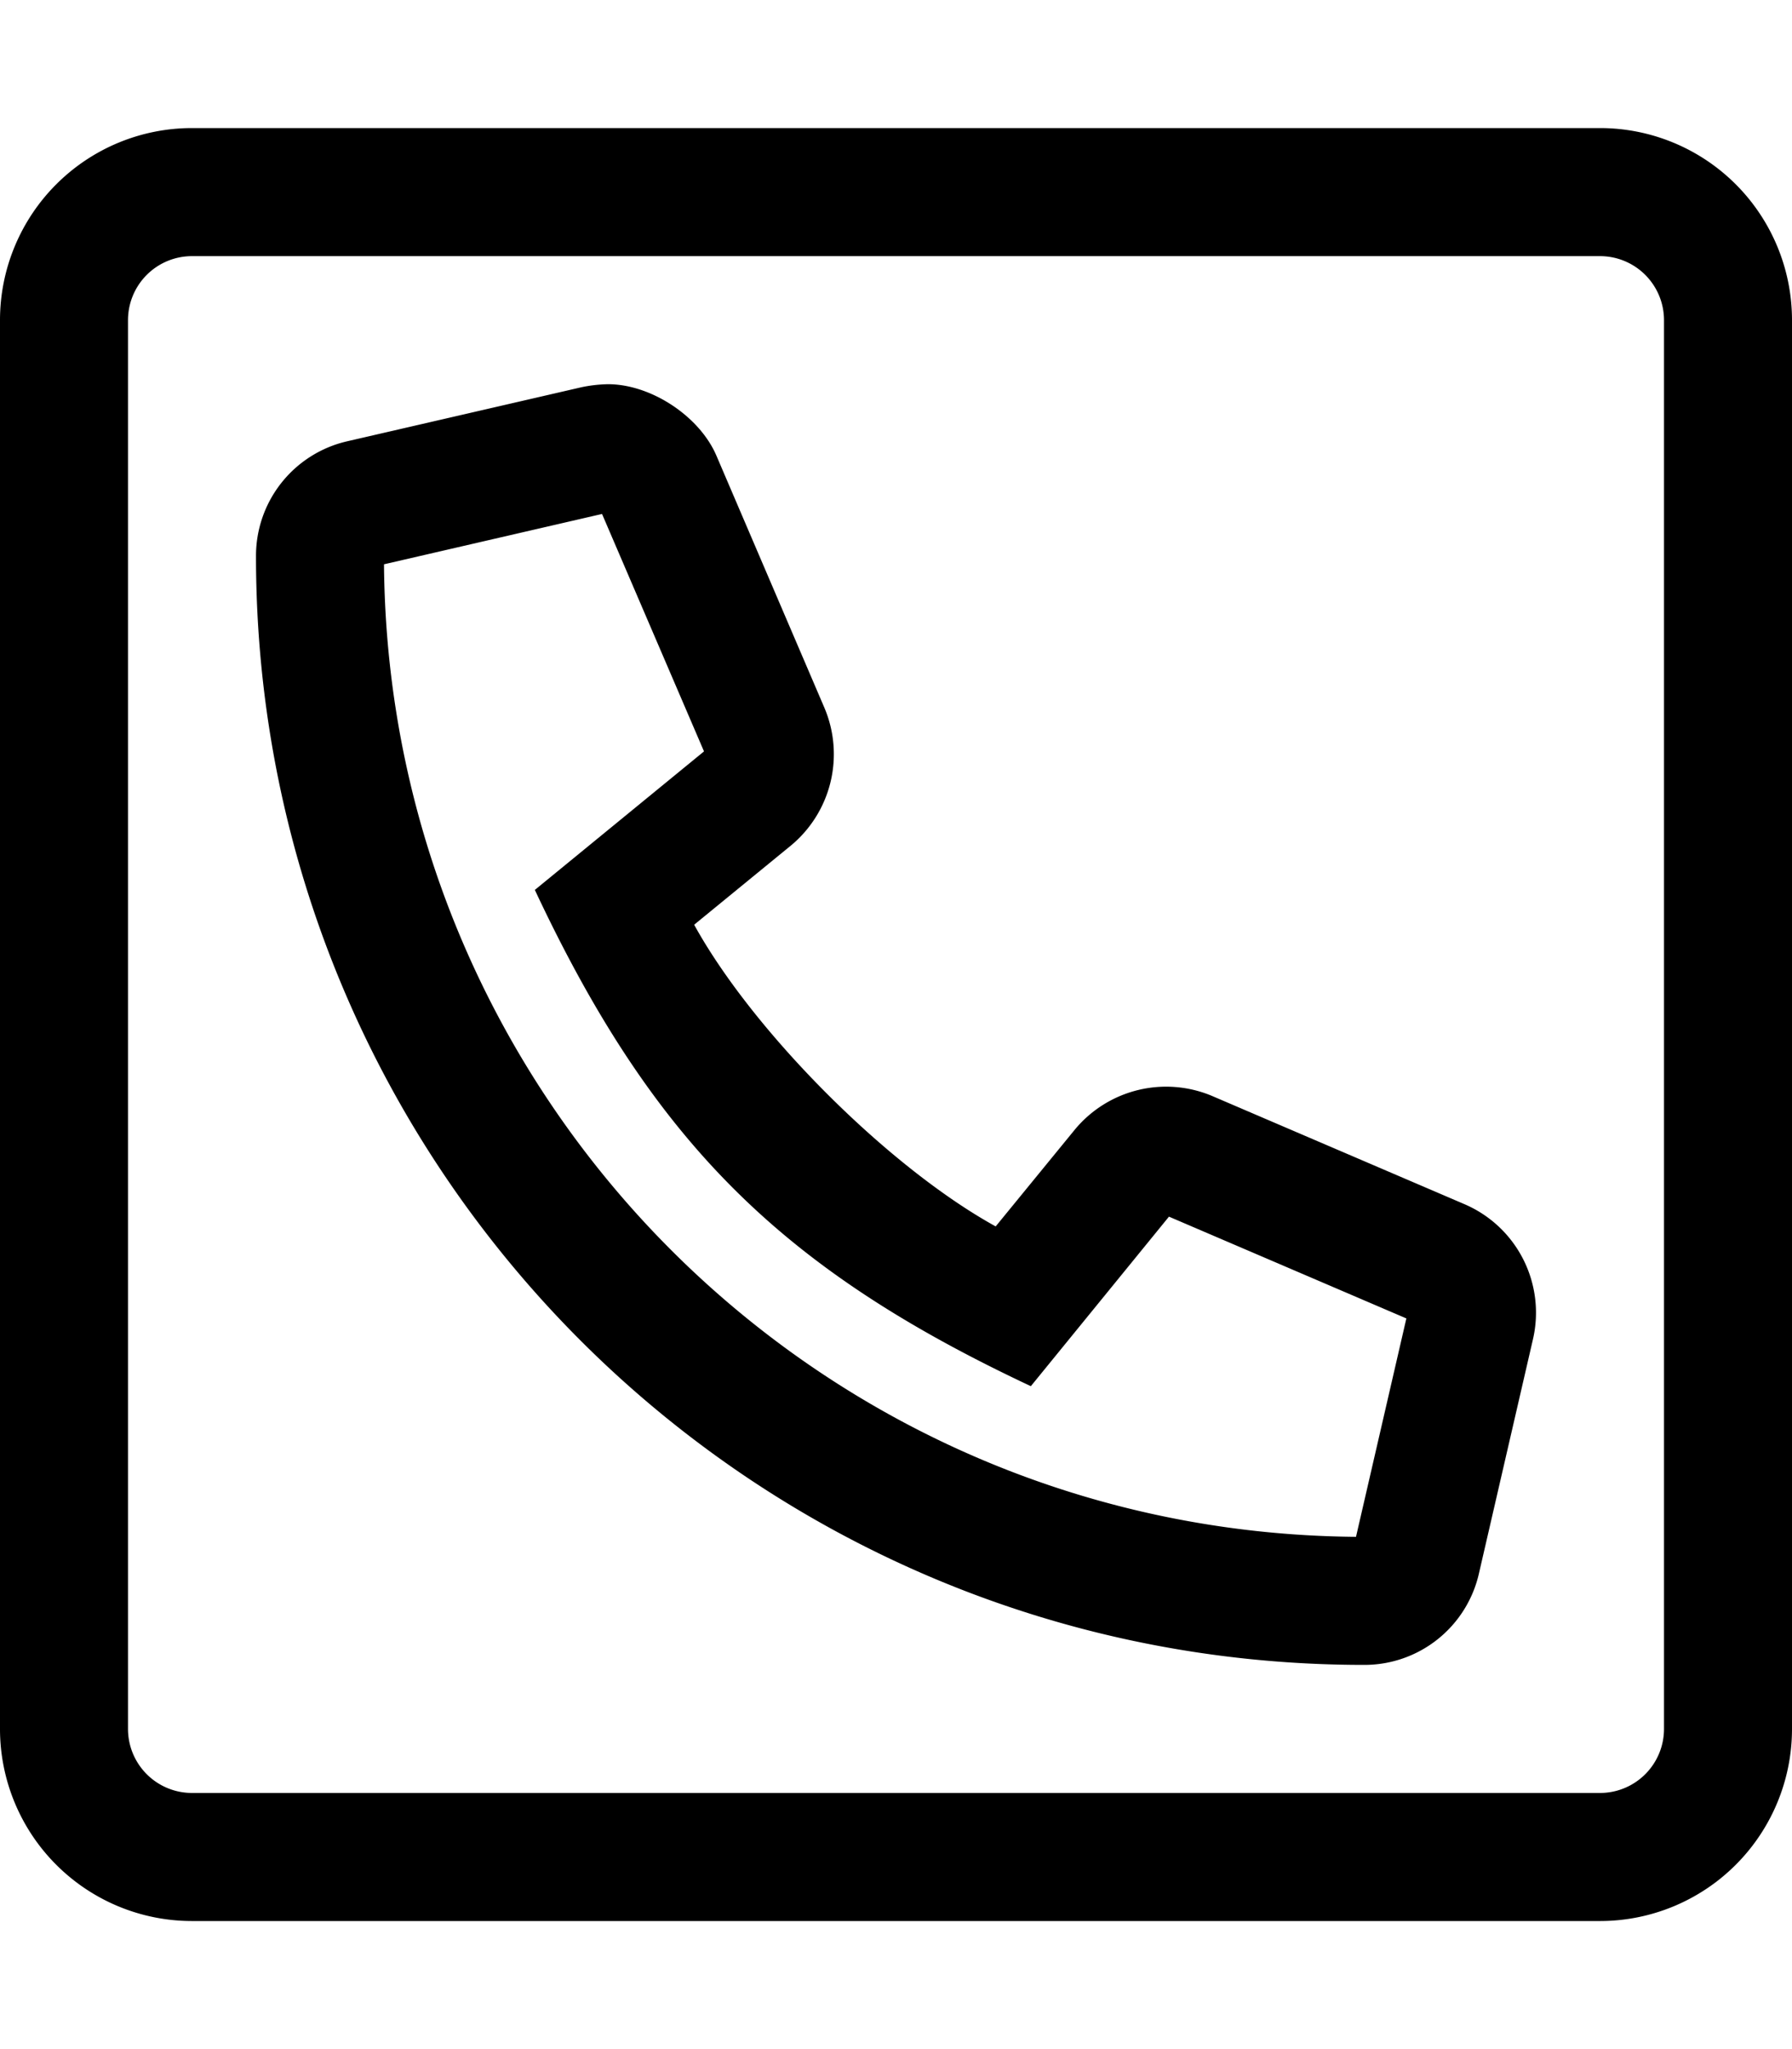<svg xmlns="http://www.w3.org/2000/svg" viewBox="0 0 448 512"><!-- Font Awesome Pro 5.15.2 by @fontawesome - https://fontawesome.com License - https://fontawesome.com/license (Commercial License) --><path d="M400 32H48A48 48 0 0 0 0 80v352a48 48 0 0 0 48 48h352a48 48 0 0 0 48-48V80a48 48 0 0 0-48-48zm16 400a16 16 0 0 1-16 16H48a16 16 0 0 1-16-16V80a16 16 0 0 1 16-16h352a16 16 0 0 1 16 16zm-49.89-131.12l-63-27a29.63 29.63 0 0 0-34.45 8.43l-19.74 24.13c-26.82-14.79-60.59-48.56-75.38-75.38l24.13-19.74a29.65 29.65 0 0 0 8.44-34.45l-27-63C174.89 104 162.75 96 152 96a35.39 35.39 0 0 0-6.65.76l-58.5 13.49A29.37 29.37 0 0 0 64 139c0 153.18 124 277 277 277a29.35 29.35 0 0 0 28.74-22.87l13.5-58.5a29.49 29.49 0 0 0-17.13-33.75zM339 384C205.06 382.93 97.06 274.69 96 141l54.51-12.58L176 187.75l-42.29 34.61c29.79 63.48 62.08 94.93 124 124L292.24 304l59.35 25.43z"/></svg>